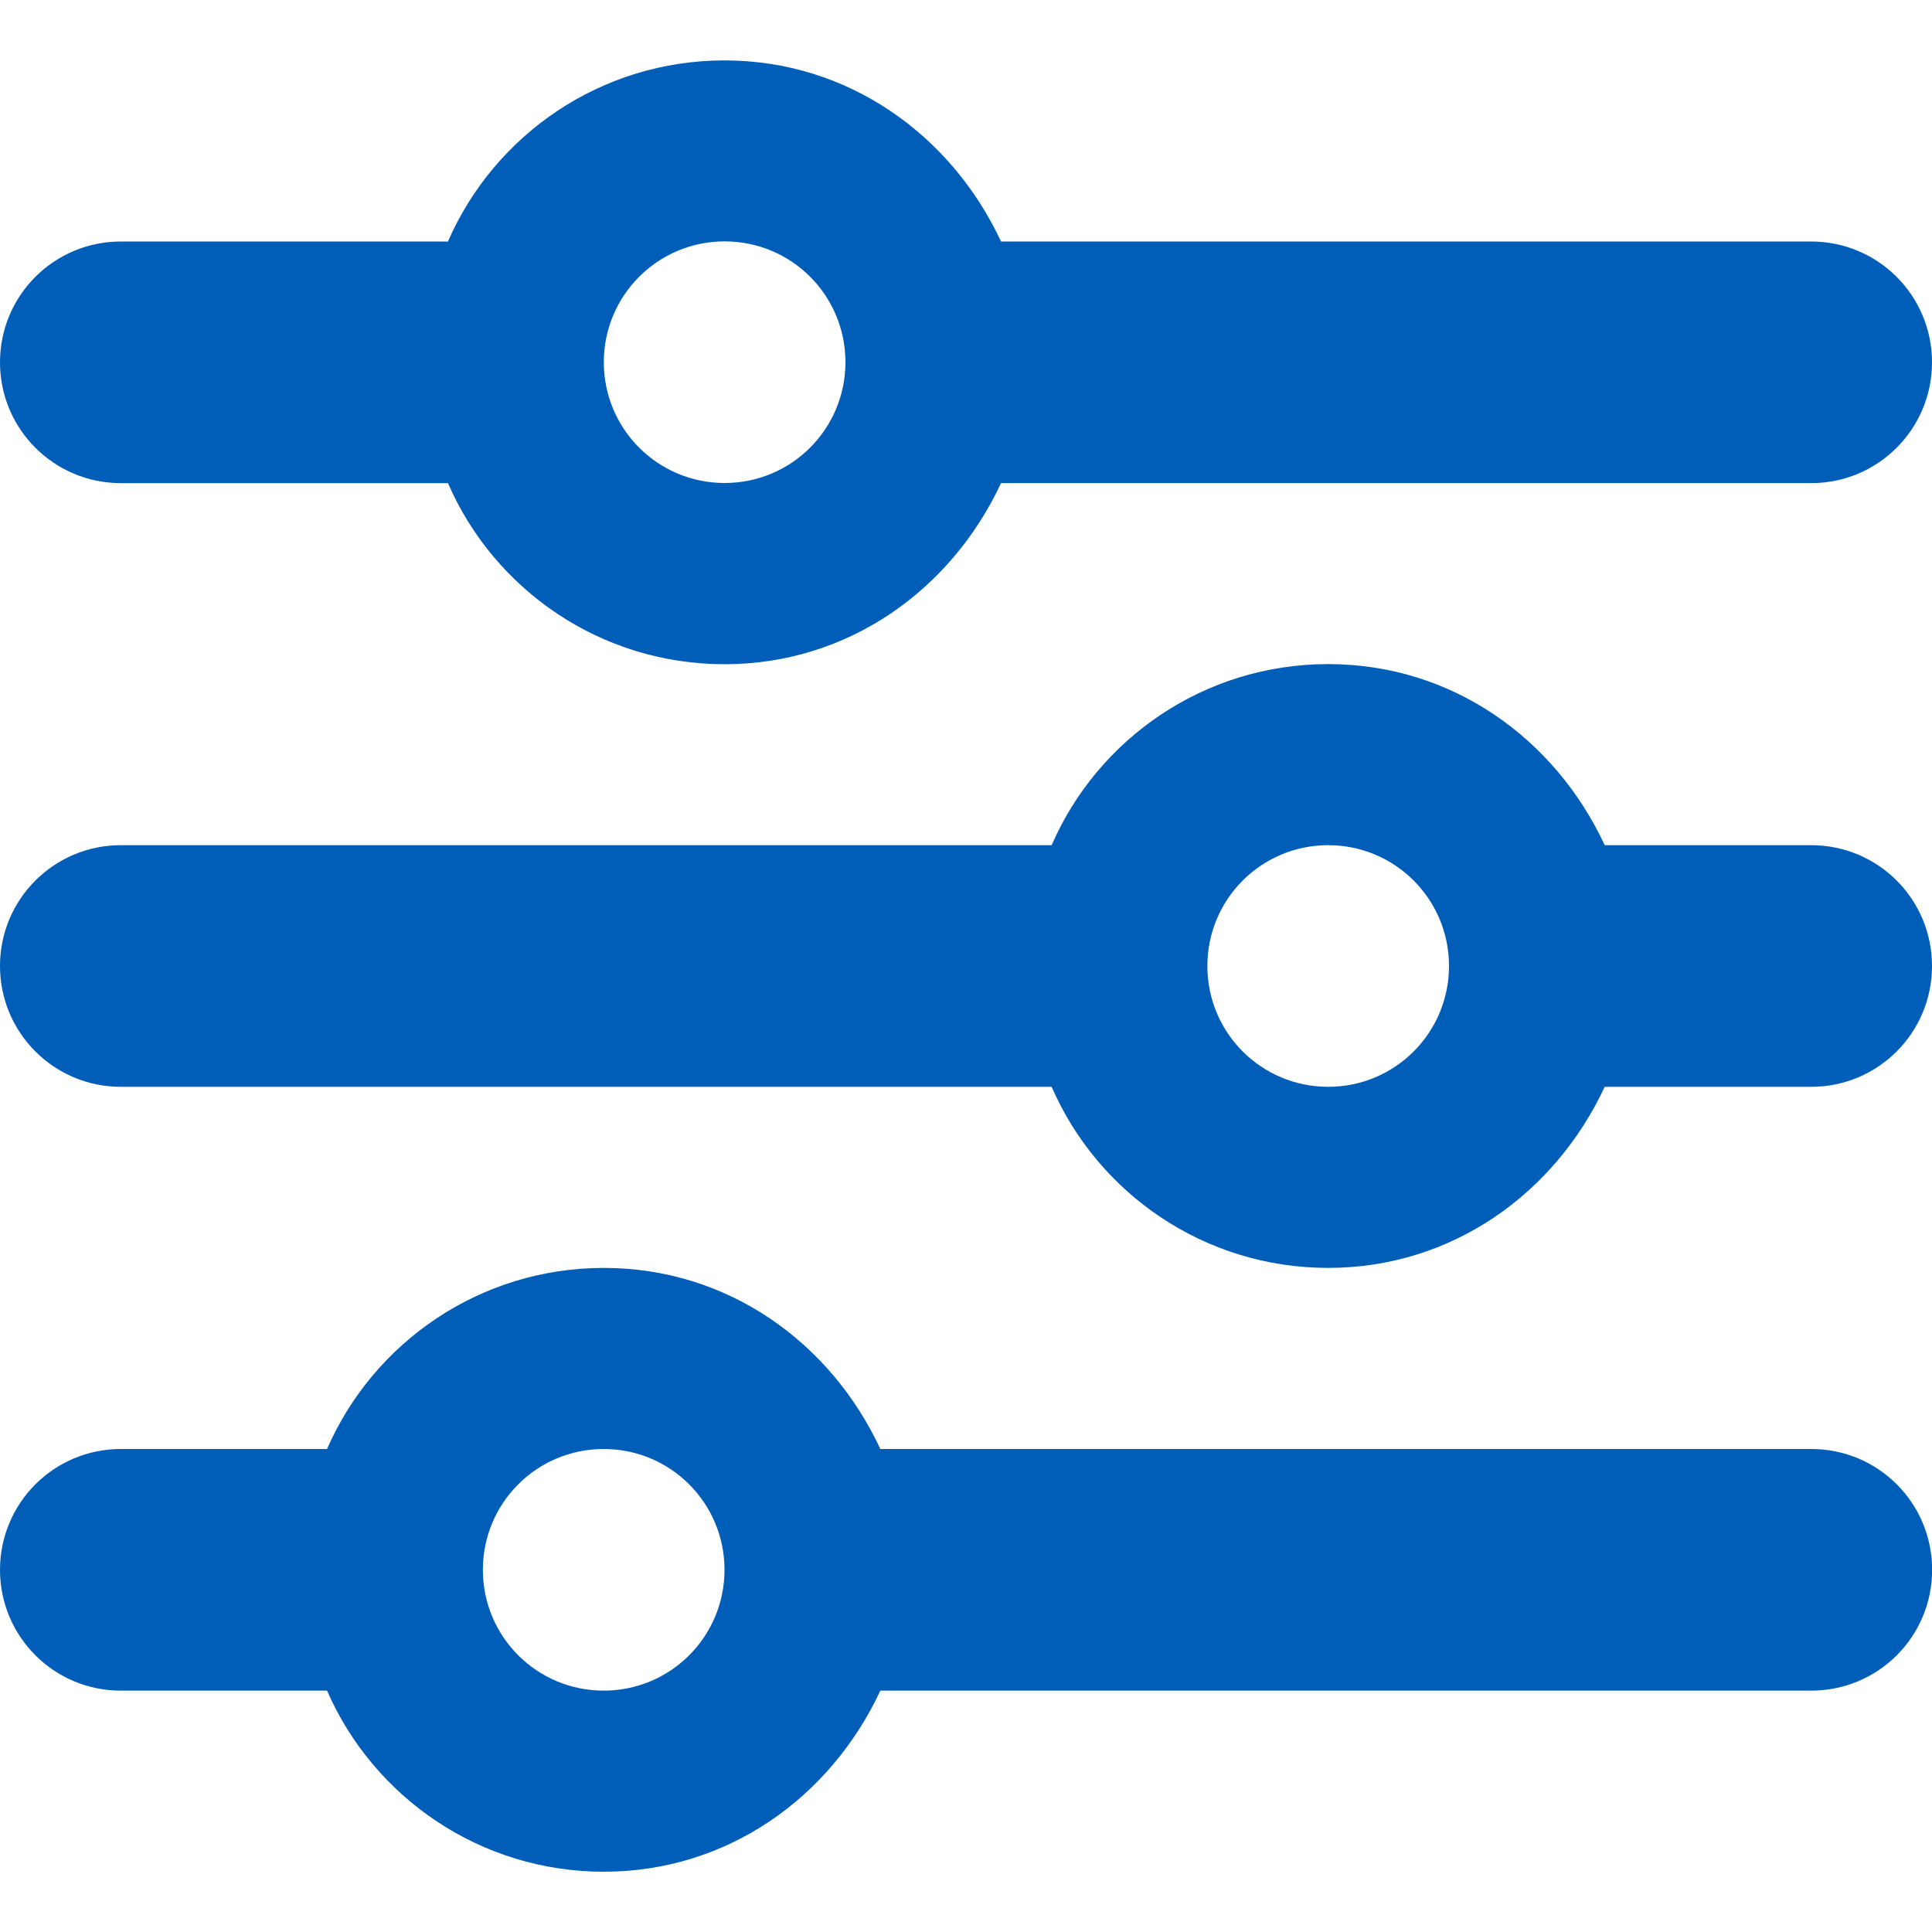 <svg xmlns="http://www.w3.org/2000/svg" viewBox="0 0 150 150"><path d="M0 121.88c0-5.19 4.2-9.38 9.38-9.38h16.01c3.62-8.29 11.88-14.06 21.49-14.06s17.61 5.77 21.47 14.06h72.28c5.19 0 9.38 4.19 9.38 9.38s-4.19 9.38-9.38 9.38H68.35c-3.87 8.29-11.87 14.06-21.47 14.06s-17.87-5.77-21.49-14.06H9.38c-5.18 0-9.38-4.19-9.38-9.38Zm56.25 0c0-5.19-4.19-9.38-9.38-9.38s-9.38 4.19-9.38 9.38 4.19 9.38 9.38 9.38 9.38-4.19 9.38-9.38Zm46.87-70.32c9.61 0 17.61 5.77 21.47 14.06h16.03c5.19 0 9.38 4.19 9.38 9.38s-4.19 9.38-9.38 9.38h-16.03c-3.87 8.29-11.87 14.06-21.47 14.06s-17.87-5.77-21.47-14.06H9.38C4.2 84.38 0 80.19 0 75s4.2-9.38 9.38-9.38h72.27c3.6-8.29 11.87-14.06 21.47-14.06ZM112.5 75c0-5.19-4.19-9.38-9.38-9.38s-9.38 4.19-9.38 9.38 4.19 9.38 9.38 9.38 9.38-4.19 9.38-9.38Zm28.12-56.25c5.19 0 9.38 4.2 9.38 9.38s-4.19 9.38-9.38 9.38h-62.9c-3.87 8.29-11.87 14.06-21.47 14.06S38.38 45.8 34.78 37.51H9.38C4.2 37.51 0 33.32 0 28.13s4.2-9.38 9.38-9.38h25.4c3.6-8.28 11.87-14.06 21.47-14.06s17.61 5.79 21.47 14.06h62.9Zm-93.74 9.37c0 5.19 4.19 9.38 9.38 9.38s9.38-4.19 9.38-9.38-4.19-9.38-9.38-9.38-9.38 4.2-9.38 9.38Z" style="fill:#005eb8"/></svg>